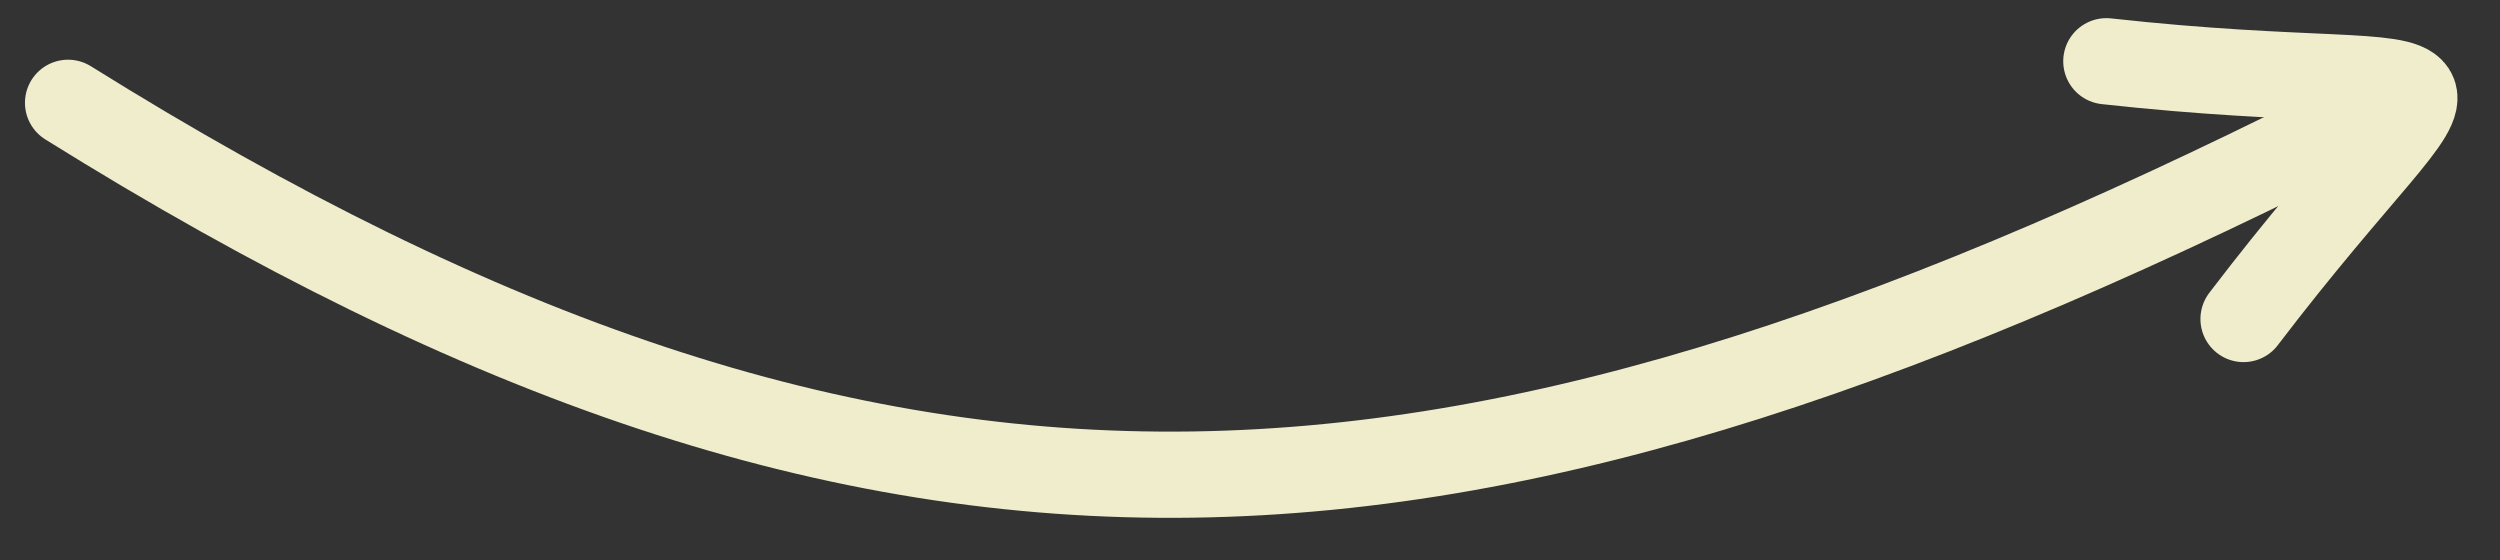 <?xml version="1.0" encoding="UTF-8"?> <svg xmlns="http://www.w3.org/2000/svg" xmlns:xlink="http://www.w3.org/1999/xlink" width="58px" height="13px" viewBox="0 0 58 13"><rect x="0" y="0" width="58" height="13" fill="#333333" stroke="none"/> <title>Group 10</title> <g id="Page-1" stroke="none" stroke-width="1" fill="none" fill-rule="evenodd" stroke-linecap="round" stroke-linejoin="round"> <g id="f-leads-1200" transform="translate(-248, -3191)" stroke="#F0EDCC" stroke-width="2"> <g id="Group-10" transform="translate(276.797, 3197.218) scale(1, -1) rotate(270) translate(-276.797, -3197.218) translate(272, 3170)"> <path d="M0.964,0 C13.006,19.308 11.86,32.454 1.15,53.475" id="Path-10"></path> <path d="M0,47.288 C1.029,56.59 -1.114,55.879 5.98,50.471" id="Path-11"></path> </g> </g> </g> </svg> 